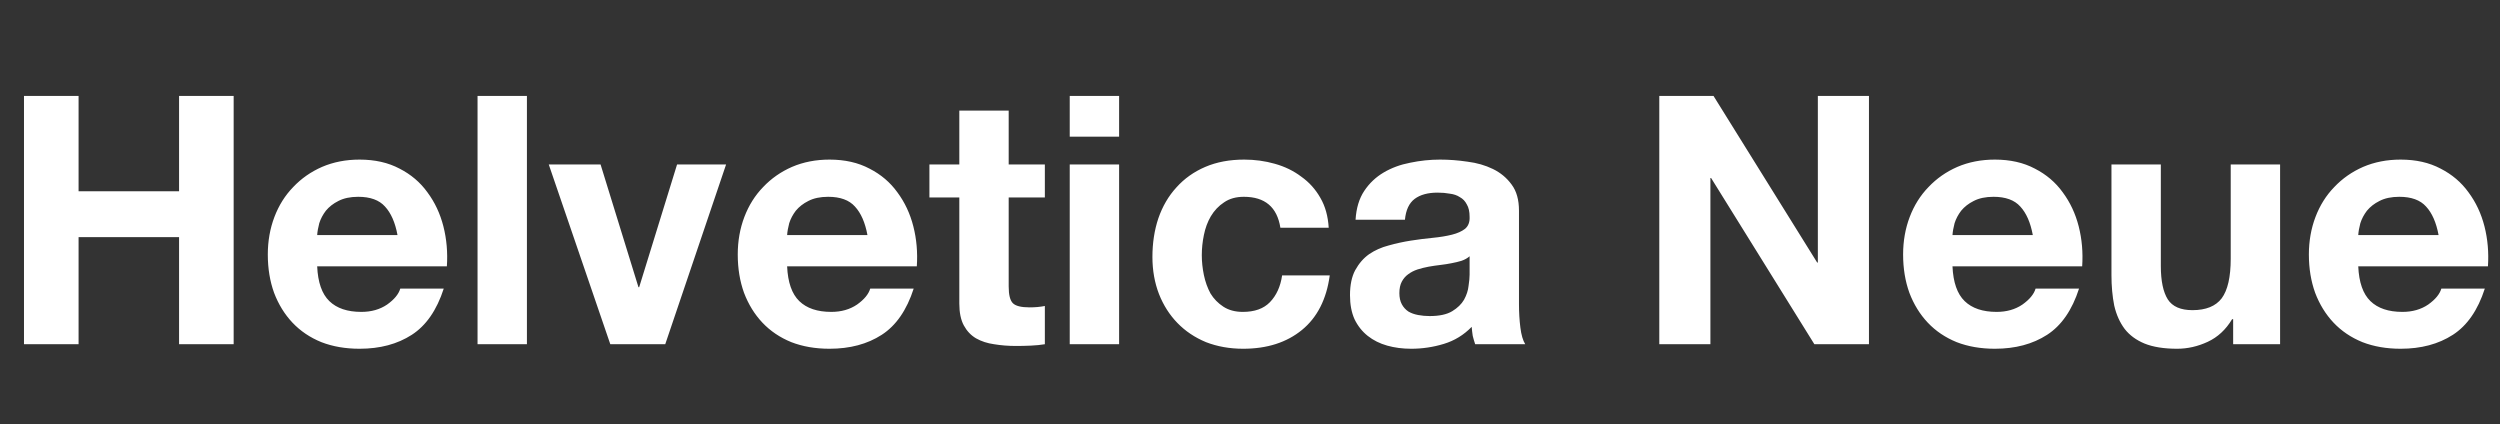 <svg width="719" height="122" viewBox="0 0 719 122" fill="none" xmlns="http://www.w3.org/2000/svg">
<rect x="0" y="0" width="719" height="122" fill="#333333" stroke="none"/>
<path d="M6.9 27.6V99H22.6V68.2H51.5V99H67.2V27.6H51.5V55H22.6V27.6H6.9ZM114.321 67.6H91.221C91.288 66.6 91.488 65.467 91.821 64.2C92.221 62.933 92.854 61.733 93.721 60.6C94.654 59.467 95.854 58.533 97.321 57.8C98.854 57 100.754 56.6 103.021 56.6C106.488 56.6 109.054 57.533 110.721 59.4C112.454 61.267 113.654 64 114.321 67.6ZM91.221 76.6H128.521C128.788 72.6 128.454 68.767 127.521 65.1C126.588 61.433 125.054 58.167 122.921 55.3C120.854 52.433 118.188 50.167 114.921 48.5C111.654 46.767 107.821 45.9 103.421 45.9C99.488 45.9 95.888 46.6 92.621 48C89.421 49.4 86.654 51.333 84.321 53.8C81.988 56.2 80.188 59.067 78.921 62.4C77.654 65.733 77.021 69.333 77.021 73.2C77.021 77.2 77.621 80.867 78.821 84.2C80.088 87.533 81.854 90.4 84.121 92.8C86.388 95.2 89.154 97.067 92.421 98.4C95.688 99.667 99.354 100.3 103.421 100.3C109.288 100.3 114.288 98.967 118.421 96.3C122.554 93.633 125.621 89.2 127.621 83H115.121C114.654 84.6 113.388 86.133 111.321 87.6C109.254 89 106.788 89.7 103.921 89.7C99.921 89.7 96.854 88.667 94.721 86.6C92.588 84.533 91.421 81.2 91.221 76.6ZM137.343 27.6V99H151.543V27.6H137.343ZM191.324 99L208.824 47.3H194.724L183.824 82.6H183.624L172.724 47.3H157.824L175.524 99H191.324ZM249.477 67.6H226.377C226.444 66.6 226.644 65.467 226.977 64.2C227.377 62.933 228.011 61.733 228.877 60.6C229.811 59.467 231.011 58.533 232.477 57.8C234.011 57 235.911 56.6 238.177 56.6C241.644 56.6 244.211 57.533 245.877 59.4C247.611 61.267 248.811 64 249.477 67.6ZM226.377 76.6H263.677C263.944 72.6 263.611 68.767 262.677 65.1C261.744 61.433 260.211 58.167 258.077 55.3C256.011 52.433 253.344 50.167 250.077 48.5C246.811 46.767 242.977 45.9 238.577 45.9C234.644 45.9 231.044 46.6 227.777 48C224.577 49.4 221.811 51.333 219.477 53.8C217.144 56.2 215.344 59.067 214.077 62.4C212.811 65.733 212.177 69.333 212.177 73.2C212.177 77.2 212.777 80.867 213.977 84.2C215.244 87.533 217.011 90.4 219.277 92.8C221.544 95.2 224.311 97.067 227.577 98.4C230.844 99.667 234.511 100.3 238.577 100.3C244.444 100.3 249.444 98.967 253.577 96.3C257.711 93.633 260.777 89.2 262.777 83H250.277C249.811 84.6 248.544 86.133 246.477 87.6C244.411 89 241.944 89.7 239.077 89.7C235.077 89.7 232.011 88.667 229.877 86.6C227.744 84.533 226.577 81.2 226.377 76.6ZM290.099 47.3V31.8H275.899V47.3H267.299V56.8H275.899V87.3C275.899 89.9 276.333 92 277.199 93.6C278.066 95.2 279.233 96.433 280.699 97.3C282.233 98.167 283.966 98.733 285.899 99C287.899 99.333 289.999 99.5 292.199 99.5C293.599 99.5 295.033 99.467 296.499 99.4C297.966 99.333 299.299 99.2 300.499 99V88C299.833 88.133 299.133 88.233 298.399 88.3C297.666 88.367 296.899 88.4 296.099 88.4C293.699 88.4 292.099 88 291.299 87.2C290.499 86.4 290.099 84.8 290.099 82.4V56.8H300.499V47.3H290.099ZM321.855 39.3V27.6H307.655V39.3H321.855ZM307.655 47.3V99H321.855V47.3H307.655ZM368.237 65.5H382.137C381.937 62.167 381.137 59.3 379.737 56.9C378.337 54.433 376.503 52.4 374.237 50.8C372.037 49.133 369.503 47.9 366.637 47.1C363.837 46.3 360.903 45.9 357.837 45.9C353.637 45.9 349.903 46.6 346.637 48C343.37 49.4 340.603 51.367 338.337 53.9C336.07 56.367 334.337 59.333 333.137 62.8C332.003 66.2 331.437 69.9 331.437 73.9C331.437 77.767 332.07 81.333 333.337 84.6C334.603 87.8 336.37 90.567 338.637 92.9C340.903 95.233 343.637 97.067 346.837 98.4C350.103 99.667 353.67 100.3 357.537 100.3C364.403 100.3 370.037 98.5 374.437 94.9C378.837 91.3 381.503 86.067 382.437 79.2H368.737C368.27 82.4 367.103 84.967 365.237 86.9C363.437 88.767 360.837 89.7 357.437 89.7C355.237 89.7 353.37 89.2 351.837 88.2C350.303 87.2 349.07 85.933 348.137 84.4C347.27 82.8 346.637 81.033 346.237 79.1C345.837 77.167 345.637 75.267 345.637 73.4C345.637 71.467 345.837 69.533 346.237 67.6C346.637 65.6 347.303 63.8 348.237 62.2C349.237 60.533 350.503 59.2 352.037 58.2C353.57 57.133 355.47 56.6 357.737 56.6C363.803 56.6 367.303 59.567 368.237 65.5ZM389.859 63.2C390.059 59.867 390.892 57.1 392.359 54.9C393.825 52.7 395.692 50.933 397.959 49.6C400.225 48.267 402.759 47.333 405.559 46.8C408.425 46.2 411.292 45.9 414.159 45.9C416.759 45.9 419.392 46.1 422.059 46.5C424.725 46.833 427.159 47.533 429.359 48.6C431.559 49.667 433.359 51.167 434.759 53.1C436.159 54.967 436.859 57.467 436.859 60.6V87.5C436.859 89.833 436.992 92.067 437.259 94.2C437.525 96.333 437.992 97.933 438.659 99H424.259C423.992 98.2 423.759 97.4 423.559 96.6C423.425 95.733 423.325 94.867 423.259 94C420.992 96.333 418.325 97.967 415.259 98.9C412.192 99.833 409.059 100.3 405.859 100.3C403.392 100.3 401.092 100 398.959 99.4C396.825 98.8 394.959 97.867 393.359 96.6C391.759 95.333 390.492 93.733 389.559 91.8C388.692 89.867 388.259 87.567 388.259 84.9C388.259 81.967 388.759 79.567 389.759 77.7C390.825 75.767 392.159 74.233 393.759 73.1C395.425 71.967 397.292 71.133 399.359 70.6C401.492 70 403.625 69.533 405.759 69.2C407.892 68.867 409.992 68.6 412.059 68.4C414.125 68.2 415.959 67.9 417.559 67.5C419.159 67.1 420.425 66.533 421.359 65.8C422.292 65 422.725 63.867 422.659 62.4C422.659 60.867 422.392 59.667 421.859 58.8C421.392 57.867 420.725 57.167 419.859 56.7C419.059 56.167 418.092 55.833 416.959 55.7C415.892 55.5 414.725 55.4 413.459 55.4C410.659 55.4 408.459 56 406.859 57.2C405.259 58.4 404.325 60.4 404.059 63.2H389.859ZM422.659 73.7C422.059 74.233 421.292 74.667 420.359 75C419.492 75.267 418.525 75.5 417.459 75.7C416.459 75.9 415.392 76.067 414.259 76.2C413.125 76.333 411.992 76.5 410.859 76.7C409.792 76.9 408.725 77.167 407.659 77.5C406.659 77.833 405.759 78.3 404.959 78.9C404.225 79.433 403.625 80.133 403.159 81C402.692 81.867 402.459 82.967 402.459 84.3C402.459 85.567 402.692 86.633 403.159 87.5C403.625 88.367 404.259 89.067 405.059 89.6C405.859 90.067 406.792 90.4 407.859 90.6C408.925 90.8 410.025 90.9 411.159 90.9C413.959 90.9 416.125 90.433 417.659 89.5C419.192 88.567 420.325 87.467 421.059 86.2C421.792 84.867 422.225 83.533 422.359 82.2C422.559 80.867 422.659 79.8 422.659 79V73.7ZM477.213 27.6V99H491.913V51.2H492.113L521.813 99H537.513V27.6H522.813V75.5H522.613L492.813 27.6H477.213ZM584.634 67.6H561.534C561.6 66.6 561.8 65.467 562.134 64.2C562.534 62.933 563.167 61.733 564.034 60.6C564.967 59.467 566.167 58.533 567.634 57.8C569.167 57 571.067 56.6 573.334 56.6C576.8 56.6 579.367 57.533 581.034 59.4C582.767 61.267 583.967 64 584.634 67.6ZM561.534 76.6H598.834C599.1 72.6 598.767 68.767 597.834 65.1C596.9 61.433 595.367 58.167 593.234 55.3C591.167 52.433 588.5 50.167 585.234 48.5C581.967 46.767 578.134 45.9 573.734 45.9C569.8 45.9 566.2 46.6 562.934 48C559.734 49.4 556.967 51.333 554.634 53.8C552.3 56.2 550.5 59.067 549.234 62.4C547.967 65.733 547.334 69.333 547.334 73.2C547.334 77.2 547.934 80.867 549.134 84.2C550.4 87.533 552.167 90.4 554.434 92.8C556.7 95.2 559.467 97.067 562.734 98.4C566 99.667 569.667 100.3 573.734 100.3C579.6 100.3 584.6 98.967 588.734 96.3C592.867 93.633 595.934 89.2 597.934 83H585.434C584.967 84.6 583.7 86.133 581.634 87.6C579.567 89 577.1 89.7 574.234 89.7C570.234 89.7 567.167 88.667 565.034 86.6C562.9 84.533 561.734 81.2 561.534 76.6ZM655.755 99V47.3H641.555V74.4C641.555 79.667 640.689 83.467 638.955 85.8C637.222 88.067 634.422 89.2 630.555 89.2C627.155 89.2 624.789 88.167 623.455 86.1C622.122 83.967 621.455 80.767 621.455 76.5V47.3H607.255V79.1C607.255 82.3 607.522 85.233 608.055 87.9C608.655 90.5 609.655 92.733 611.055 94.6C612.455 96.4 614.355 97.8 616.755 98.8C619.222 99.8 622.355 100.3 626.155 100.3C629.155 100.3 632.089 99.633 634.955 98.3C637.822 96.967 640.155 94.8 641.955 91.8H642.255V99H655.755ZM701.333 67.6H678.233C678.299 66.6 678.499 65.467 678.833 64.2C679.233 62.933 679.866 61.733 680.733 60.6C681.666 59.467 682.866 58.533 684.333 57.8C685.866 57 687.766 56.6 690.033 56.6C693.499 56.6 696.066 57.533 697.733 59.4C699.466 61.267 700.666 64 701.333 67.6ZM678.233 76.6H715.533C715.799 72.6 715.466 68.767 714.533 65.1C713.599 61.433 712.066 58.167 709.933 55.3C707.866 52.433 705.199 50.167 701.933 48.5C698.666 46.767 694.833 45.9 690.433 45.9C686.499 45.9 682.899 46.6 679.633 48C676.433 49.4 673.666 51.333 671.333 53.8C668.999 56.2 667.199 59.067 665.933 62.4C664.666 65.733 664.033 69.333 664.033 73.2C664.033 77.2 664.633 80.867 665.833 84.2C667.099 87.533 668.866 90.4 671.133 92.8C673.399 95.2 676.166 97.067 679.433 98.4C682.699 99.667 686.366 100.3 690.433 100.3C696.299 100.3 701.299 98.967 705.433 96.3C709.566 93.633 712.633 89.2 714.633 83H702.133C701.666 84.6 700.399 86.133 698.333 87.6C696.266 89 693.799 89.7 690.933 89.7C686.933 89.7 683.866 88.667 681.733 86.6C679.599 84.533 678.433 81.2 678.233 76.6Z" fill="white"/>
</svg>
